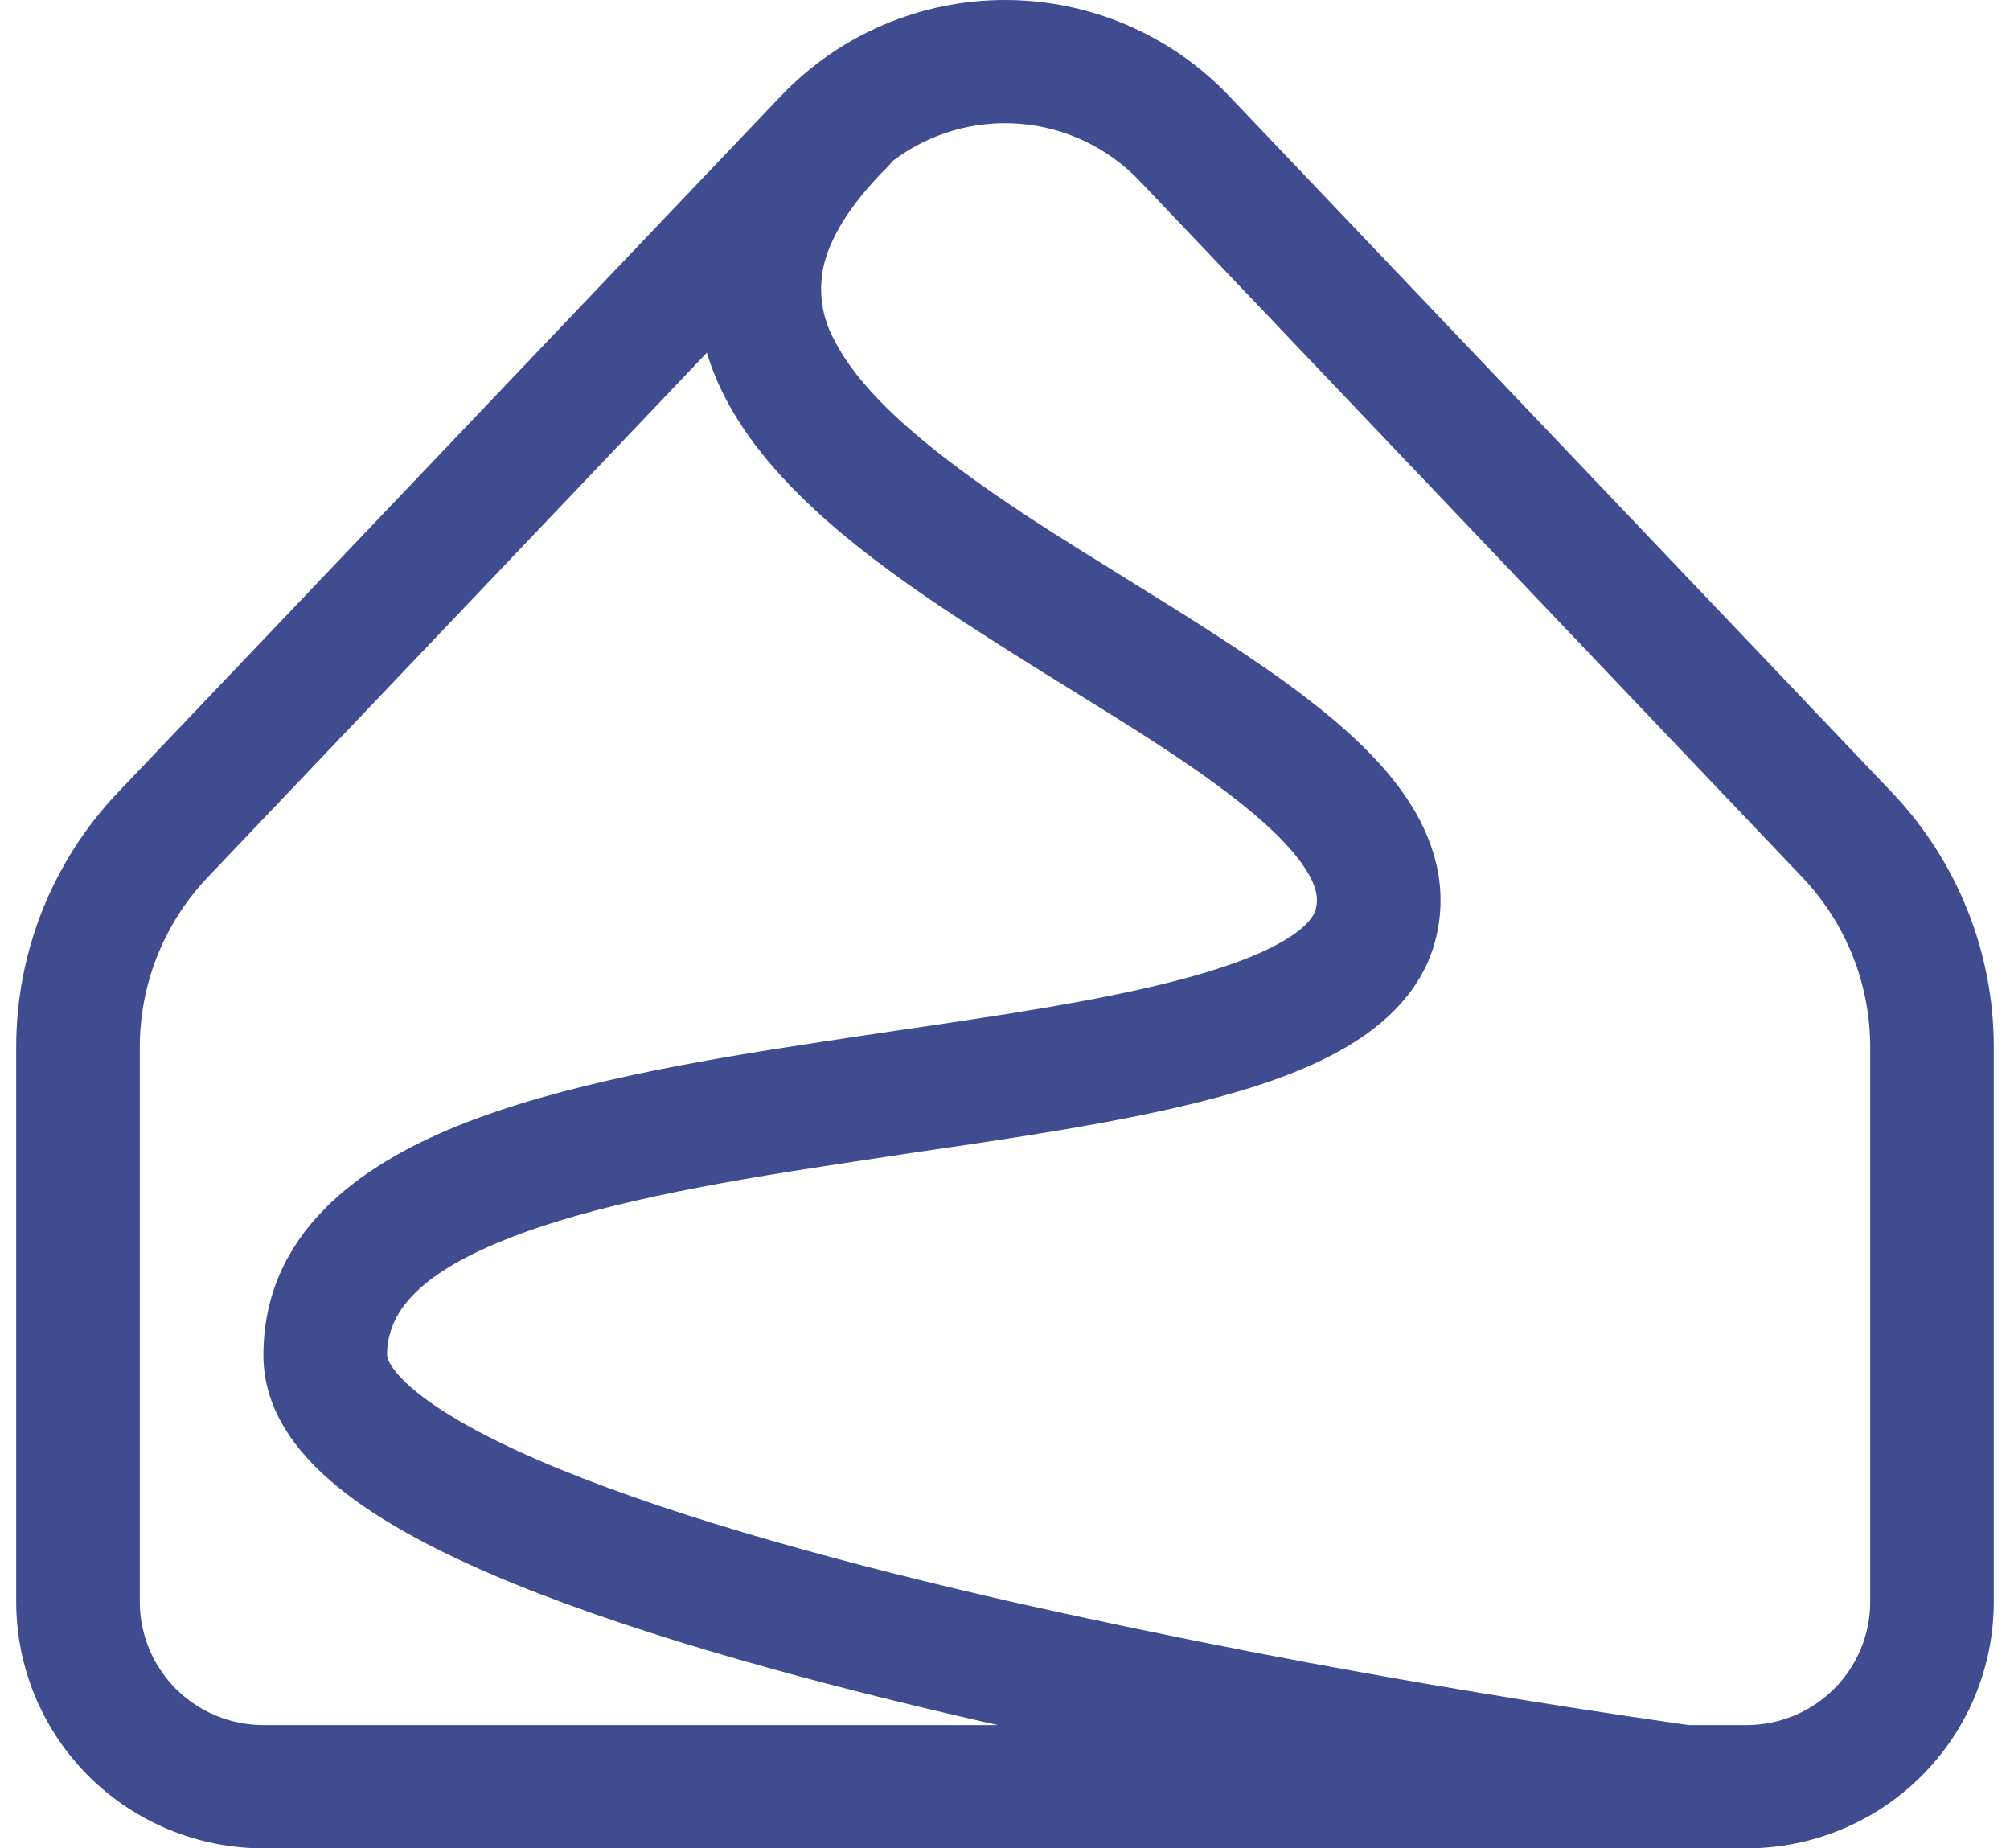 <?xml version="1.0" encoding="UTF-8"?> <svg xmlns="http://www.w3.org/2000/svg" width="62" height="57" viewBox="0 0 62 57" fill="none"> <path d="M51.9 57H8.125C6.103 57 4.163 56.199 2.733 54.773C1.303 53.348 0.5 51.414 0.5 49.398V32.285C0.499 29.363 1.624 26.552 3.642 24.432L24.088 2.96C24.978 2.025 26.05 1.28 27.239 0.771C28.427 0.262 29.707 0 31 0C32.293 0 33.573 0.262 34.761 0.771C35.95 1.28 37.022 2.025 37.912 2.96L58.358 24.436C60.374 26.554 61.499 29.362 61.5 32.281V49.398C61.5 51.414 60.697 53.348 59.267 54.773C57.837 56.199 55.897 57 53.875 57H51.9ZM27.538 4.963C27.493 5.021 27.445 5.077 27.393 5.13C26.124 6.392 25.582 7.422 25.403 8.22C25.233 8.999 25.355 9.814 25.746 10.509C26.646 12.257 28.812 14.029 31.724 15.944C32.666 16.56 33.699 17.199 34.748 17.849C36.692 19.054 38.682 20.289 40.238 21.479C41.469 22.418 42.628 23.467 43.406 24.637C44.214 25.85 44.694 27.325 44.287 28.952C43.894 30.525 42.735 31.586 41.503 32.304C40.272 33.026 38.728 33.547 37.104 33.958C34.492 34.623 31.29 35.094 28.129 35.554L25.865 35.896C21.9 36.497 18.228 37.162 15.563 38.238C12.826 39.34 11.938 40.526 11.938 41.796C11.938 41.834 11.987 42.267 12.997 43.046C13.95 43.776 15.403 44.548 17.305 45.323C21.087 46.866 26.208 48.265 31.423 49.447C36.164 50.504 40.934 51.428 45.728 52.218C47.737 52.551 49.75 52.863 51.767 53.153L52.091 53.199H53.875C54.886 53.199 55.856 52.798 56.571 52.086C57.286 51.373 57.688 50.406 57.688 49.398V32.285C57.687 30.337 56.936 28.463 55.591 27.051L35.148 5.575C34.178 4.556 32.865 3.93 31.46 3.818C30.056 3.705 28.66 4.112 27.538 4.963ZM21.804 10.877L6.409 27.051C5.064 28.463 4.313 30.337 4.312 32.285V49.398C4.312 50.406 4.714 51.373 5.429 52.086C6.144 52.798 7.114 53.199 8.125 53.199H30.787L30.577 53.153C25.308 51.96 19.94 50.504 15.861 48.843C13.832 48.014 12.01 47.09 10.668 46.053C9.383 45.065 8.125 43.658 8.125 41.796C8.125 38.055 11.064 35.95 14.133 34.714C17.271 33.448 21.37 32.73 25.289 32.137C26.093 32.012 26.89 31.898 27.675 31.78C30.821 31.32 33.76 30.886 36.162 30.274C37.657 29.894 38.797 29.48 39.578 29.024C40.36 28.568 40.543 28.21 40.588 28.032C40.665 27.735 40.638 27.348 40.23 26.739C39.795 26.089 39.033 25.344 37.923 24.497C36.494 23.406 34.805 22.364 32.99 21.239C31.859 20.547 30.738 19.838 29.628 19.114C26.768 17.241 23.76 14.986 22.353 12.234C22.129 11.8 21.945 11.345 21.804 10.877Z" fill="#3F4C8F"></path> </svg> 